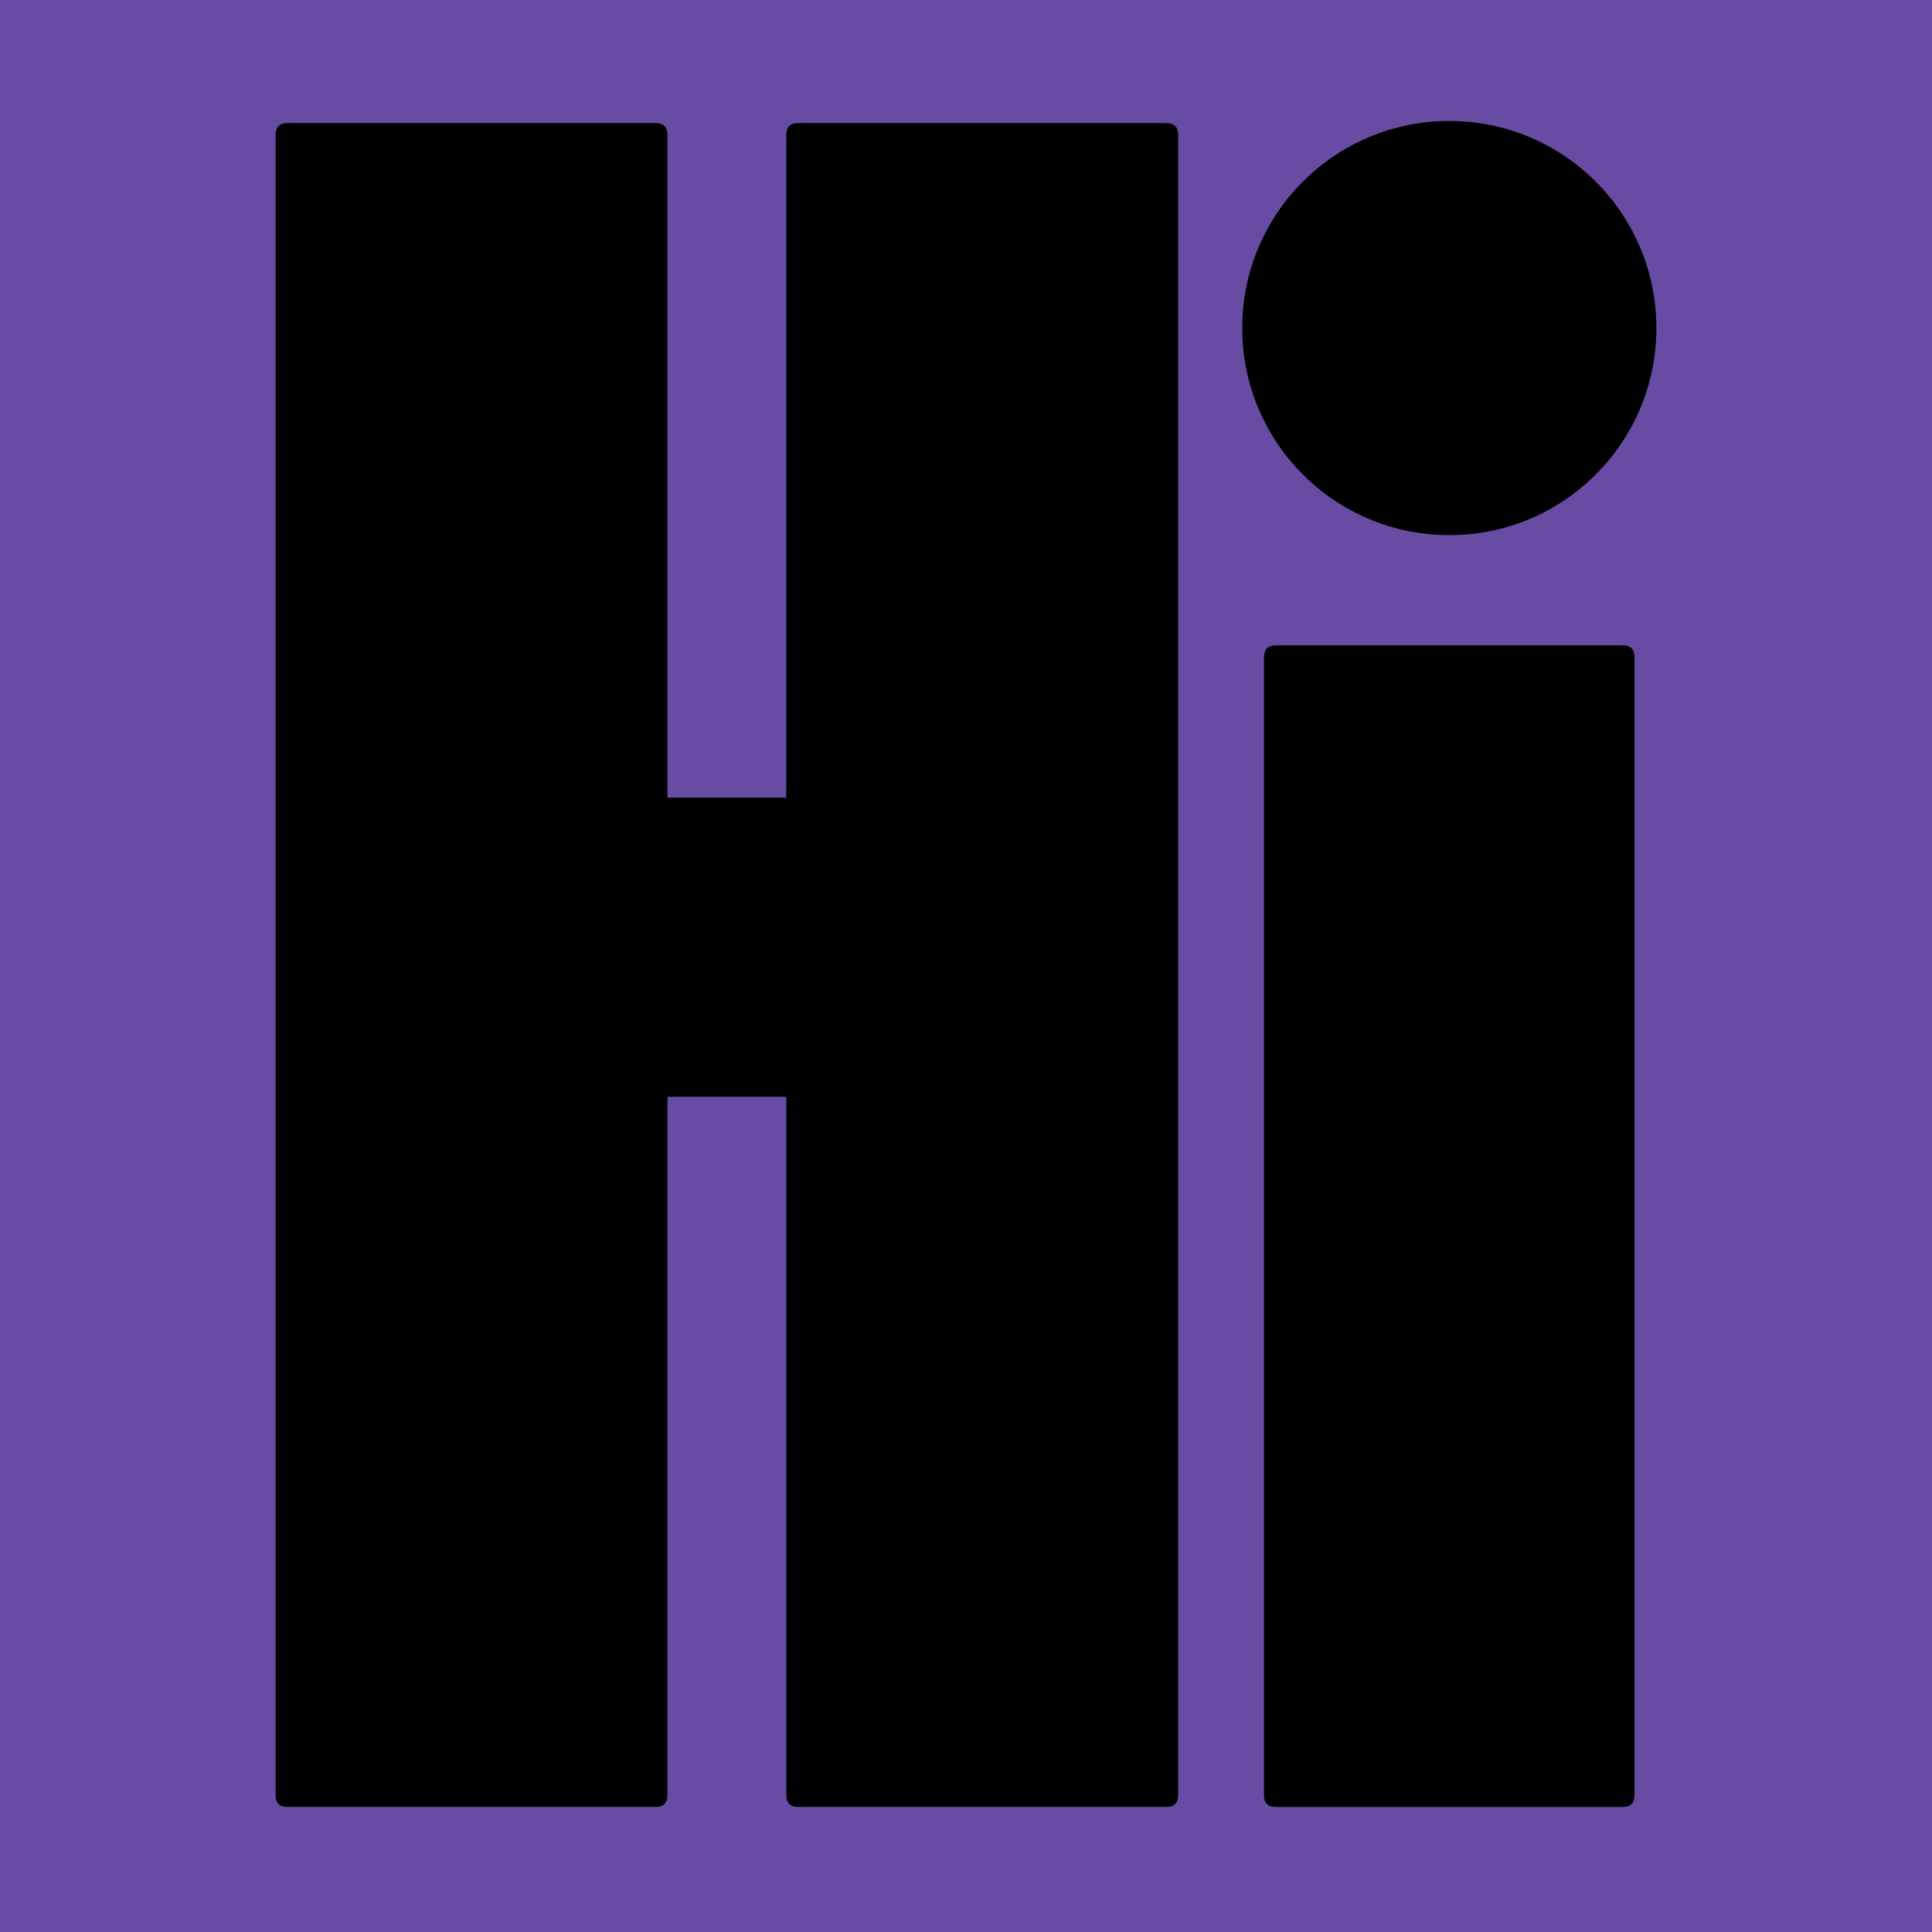 <?xml version="1.0" encoding="UTF-8"?>
<svg xmlns="http://www.w3.org/2000/svg" xmlns:xlink="http://www.w3.org/1999/xlink" version="1.1" id="Ebene_1" x="0px" y="0px" viewBox="0 0 256 256" style="enable-background:new 0 0 256 256;" xml:space="preserve">
<style type="text/css">
	.st0{fill:#684CA3;}
	.st1{fill:#FFFF3F;}
</style>
<rect class="st0" width="256" height="256"></rect>
<g>
	<g>
		<g>
			<path d="M156.11,17.88v219.98c0,1.05-0.53,1.57-1.57,1.57h-48.78c-1.05,0-1.57-0.52-1.57-1.57v-92.53H88.44v92.53     c0,1.05-0.53,1.57-1.57,1.57H38.09c-1.05,0-1.57-0.52-1.57-1.57V17.88c0-1.05,0.52-1.57,1.57-1.57h48.78     c1.05,0,1.57,0.53,1.57,1.57v87.81h15.74V17.88c0-1.05,0.52-1.57,1.57-1.57h48.78C155.58,16.31,156.11,16.84,156.11,17.88z"></path>
			<path d="M167.49,237.87V87.08c0-1.05,0.52-1.57,1.57-1.57h45.95c1.05,0,1.57,0.52,1.57,1.57v150.79c0,1.05-0.53,1.57-1.57,1.57     h-45.95C168.01,239.44,167.49,238.92,167.49,237.87z"></path>
		</g>
		<circle cx="192.04" cy="43.47" r="27.44"></circle>
	</g>
</g>
</svg>

